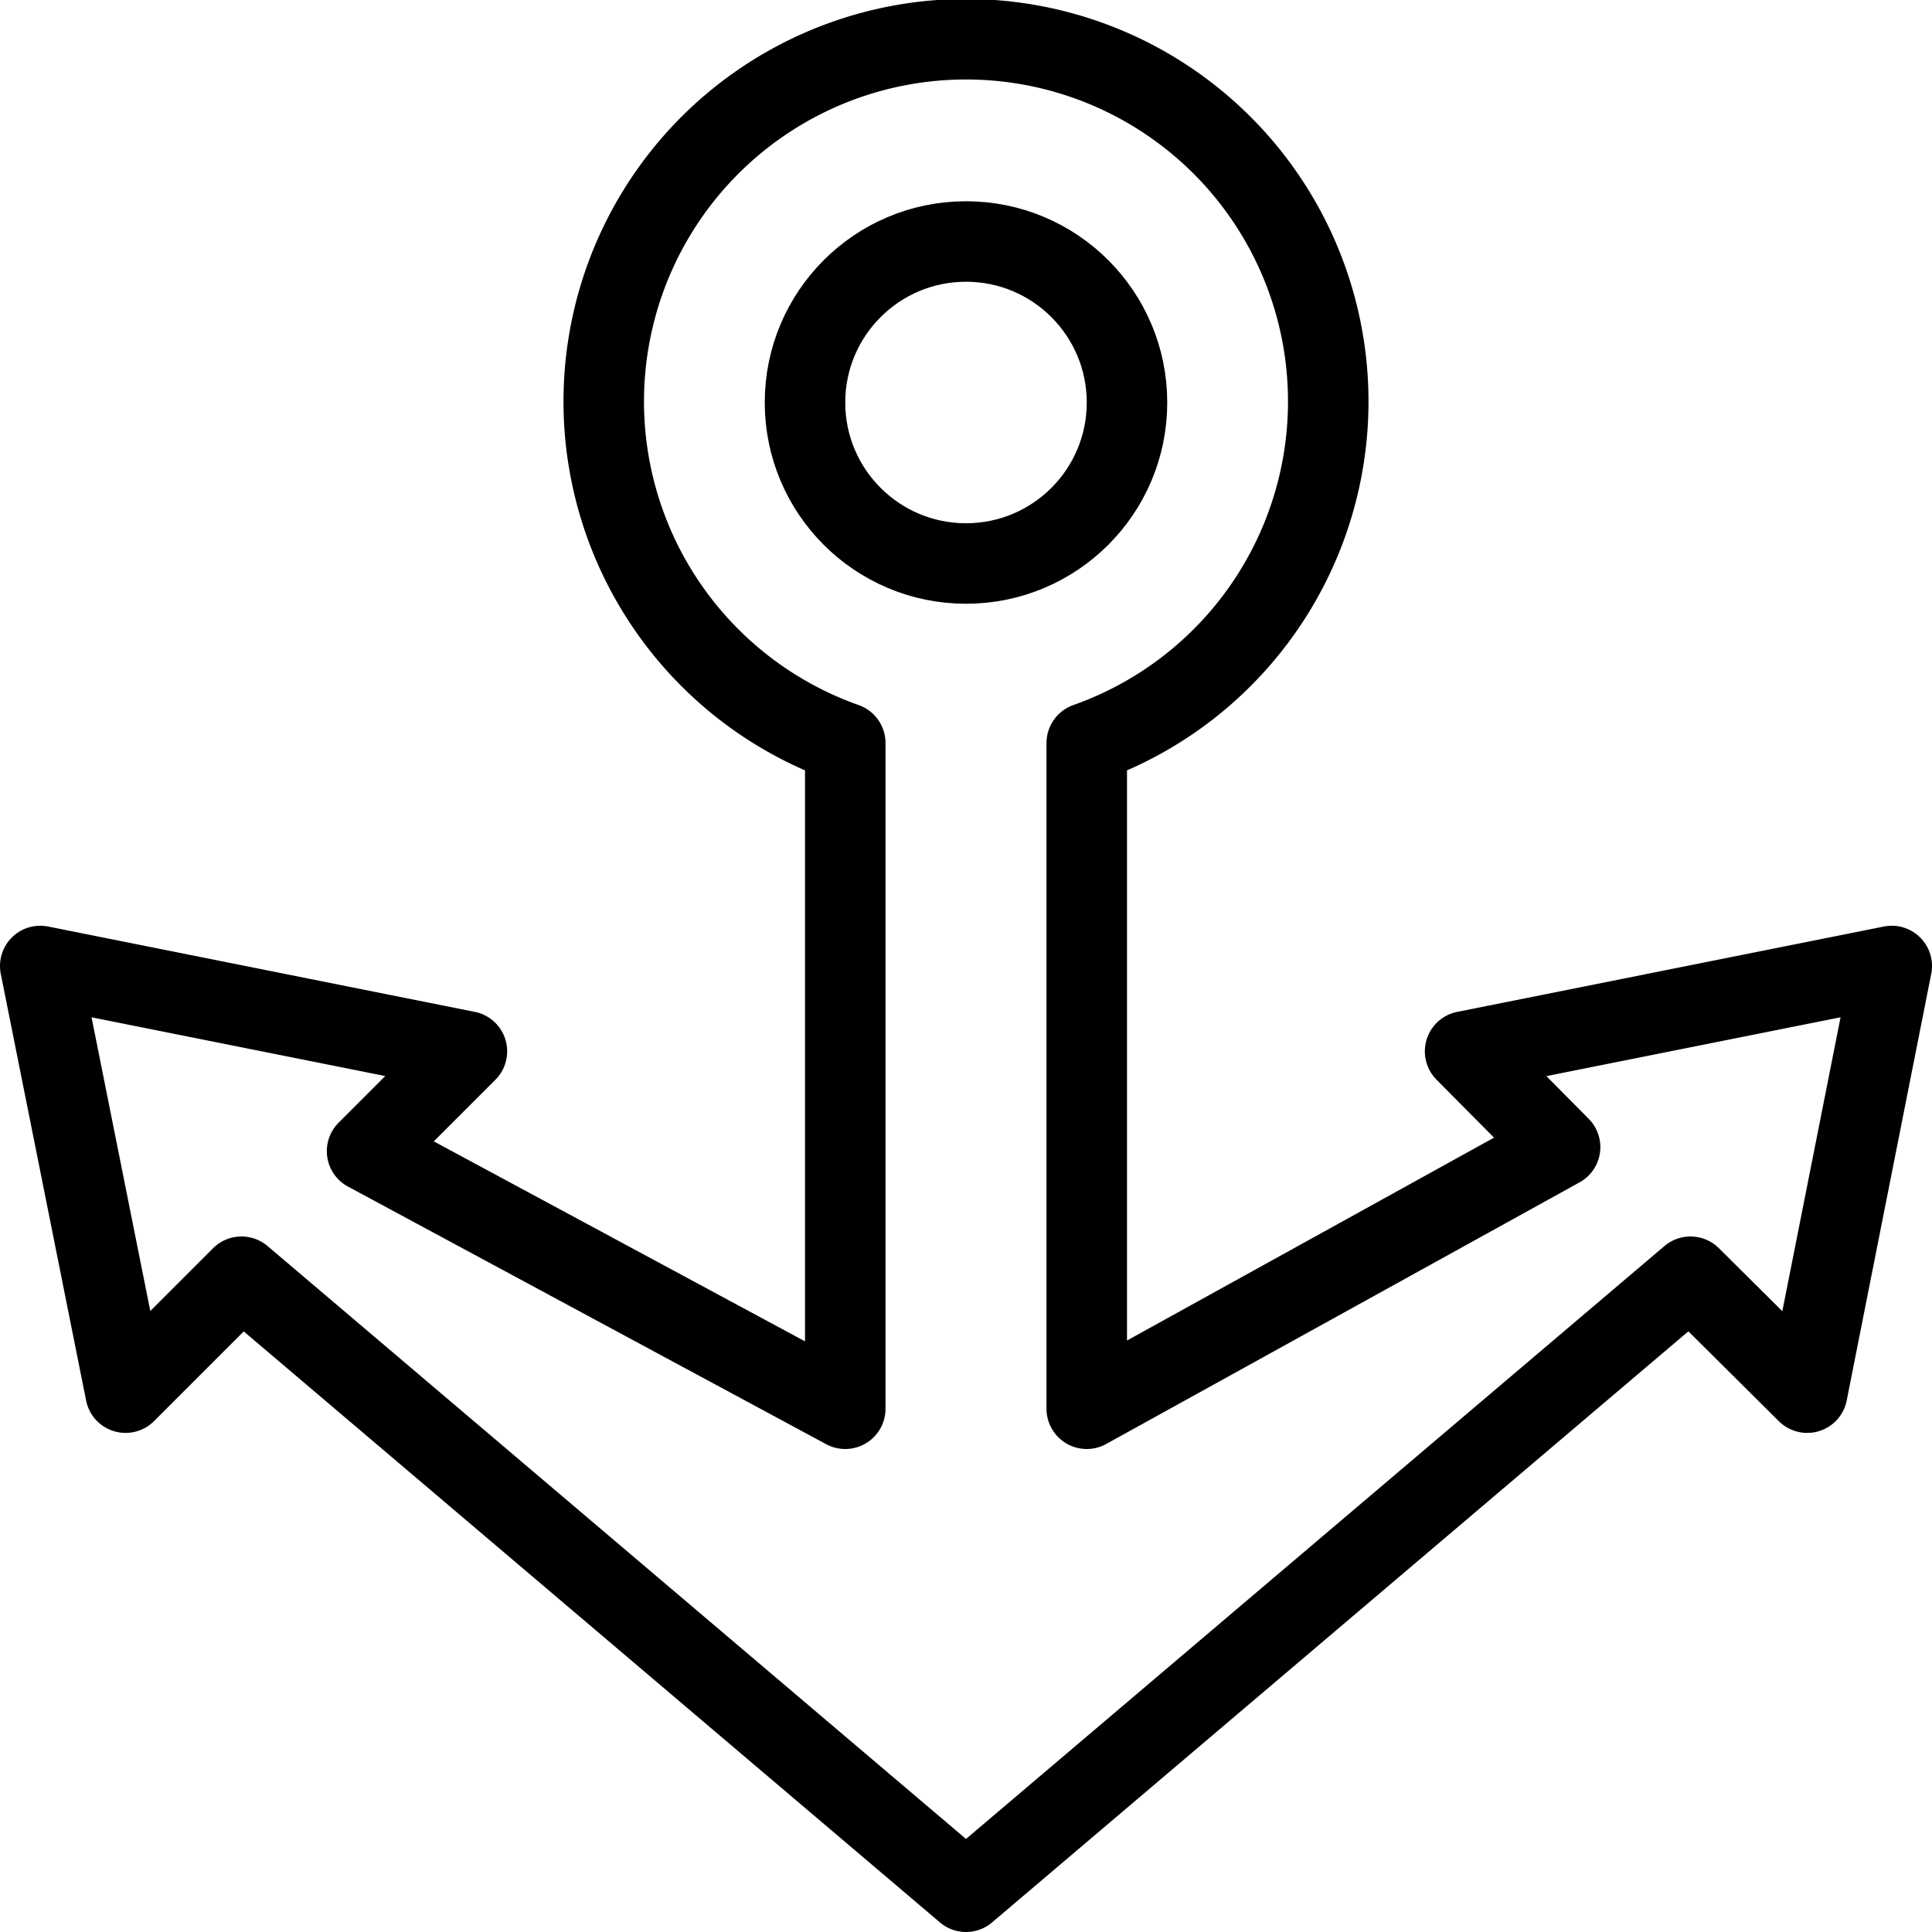 <svg xmlns="http://www.w3.org/2000/svg" viewBox="0 0 24 24">
  
<g transform="matrix(1,0,0,1,0,0)"><g>
    <path d="M23.5,12l-5.3,1.06,1.18,1.19L13.5,17.5V9.23a4.5,4.5,0,1,0-3,0V17.5L4.56,14.3,5.8,13.06.5,12l1.06,5.3L3,15.86l9,7.64,9-7.64,1.45,1.44Z" style="fill: none;stroke: #000000;stroke-linecap: round;stroke-linejoin: round"></path>
    <circle cx="12" cy="5" r="2" style="fill: none;stroke: #000000;stroke-linecap: round;stroke-linejoin: round"></circle>
  </g></g></svg>